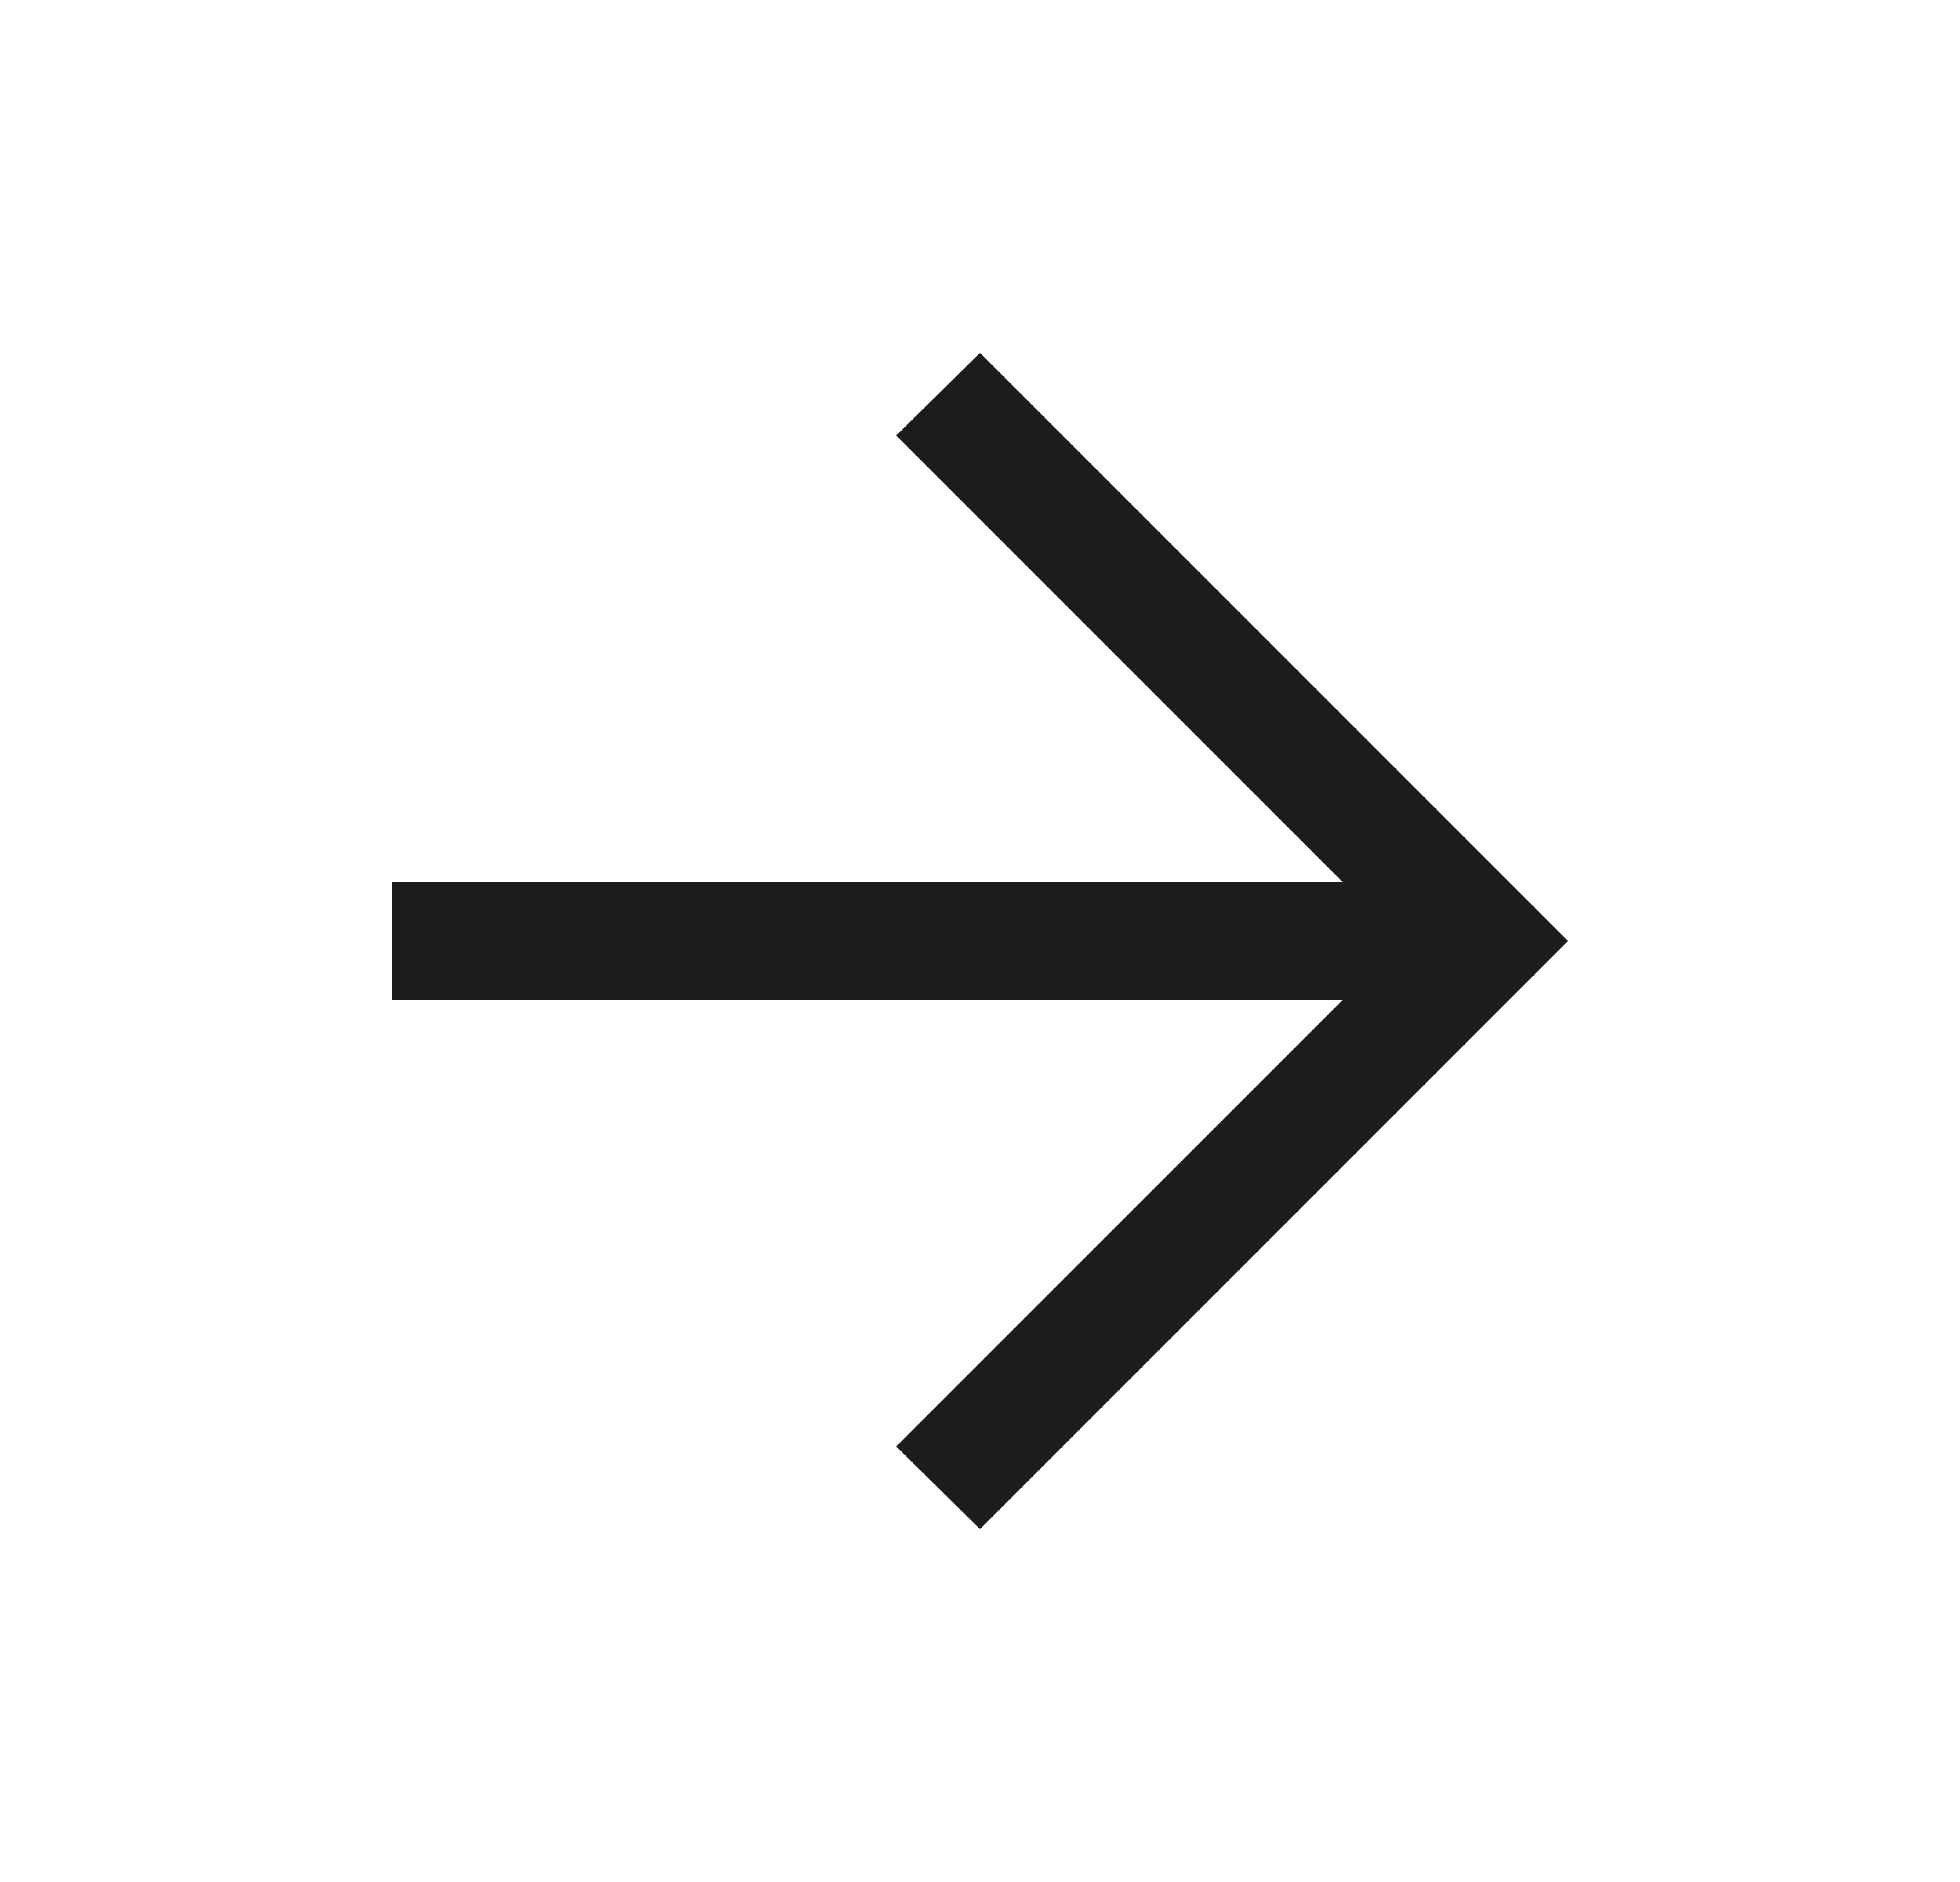 <svg width="25" height="24" viewBox="0 0 25 24" fill="none" xmlns="http://www.w3.org/2000/svg">
<g clip-path="url(#clip0_188_6290)">
<g clip-path="url(#clip1_188_6290)">
<g clip-path="url(#clip2_188_6290)">
<mask id="mask0_188_6290" style="mask-type:alpha" maskUnits="userSpaceOnUse" x="0" y="0" width="25" height="24">
<path d="M24.5 0H0.5V24H24.5V0Z" fill="#533EFD"/>
</mask>
<g mask="url(#mask0_188_6290)">
<path d="M17.127 12.75H5V11.25H17.127L11.431 5.554L12.5 4.5L20 12L12.5 19.5L11.431 18.446L17.127 12.75Z" fill="#1C1C1C"/>
</g>
</g>
</g>
</g>
<defs>
<clipPath id="clip0_188_6290">
<rect width="24" height="24" fill="white" transform="translate(0.5)"/>
</clipPath>
<clipPath id="clip1_188_6290">
<rect width="24" height="24" fill="white" transform="translate(0.5)"/>
</clipPath>
<clipPath id="clip2_188_6290">
<rect width="24" height="24" fill="white" transform="translate(0.5)"/>
</clipPath>
</defs>
</svg>
